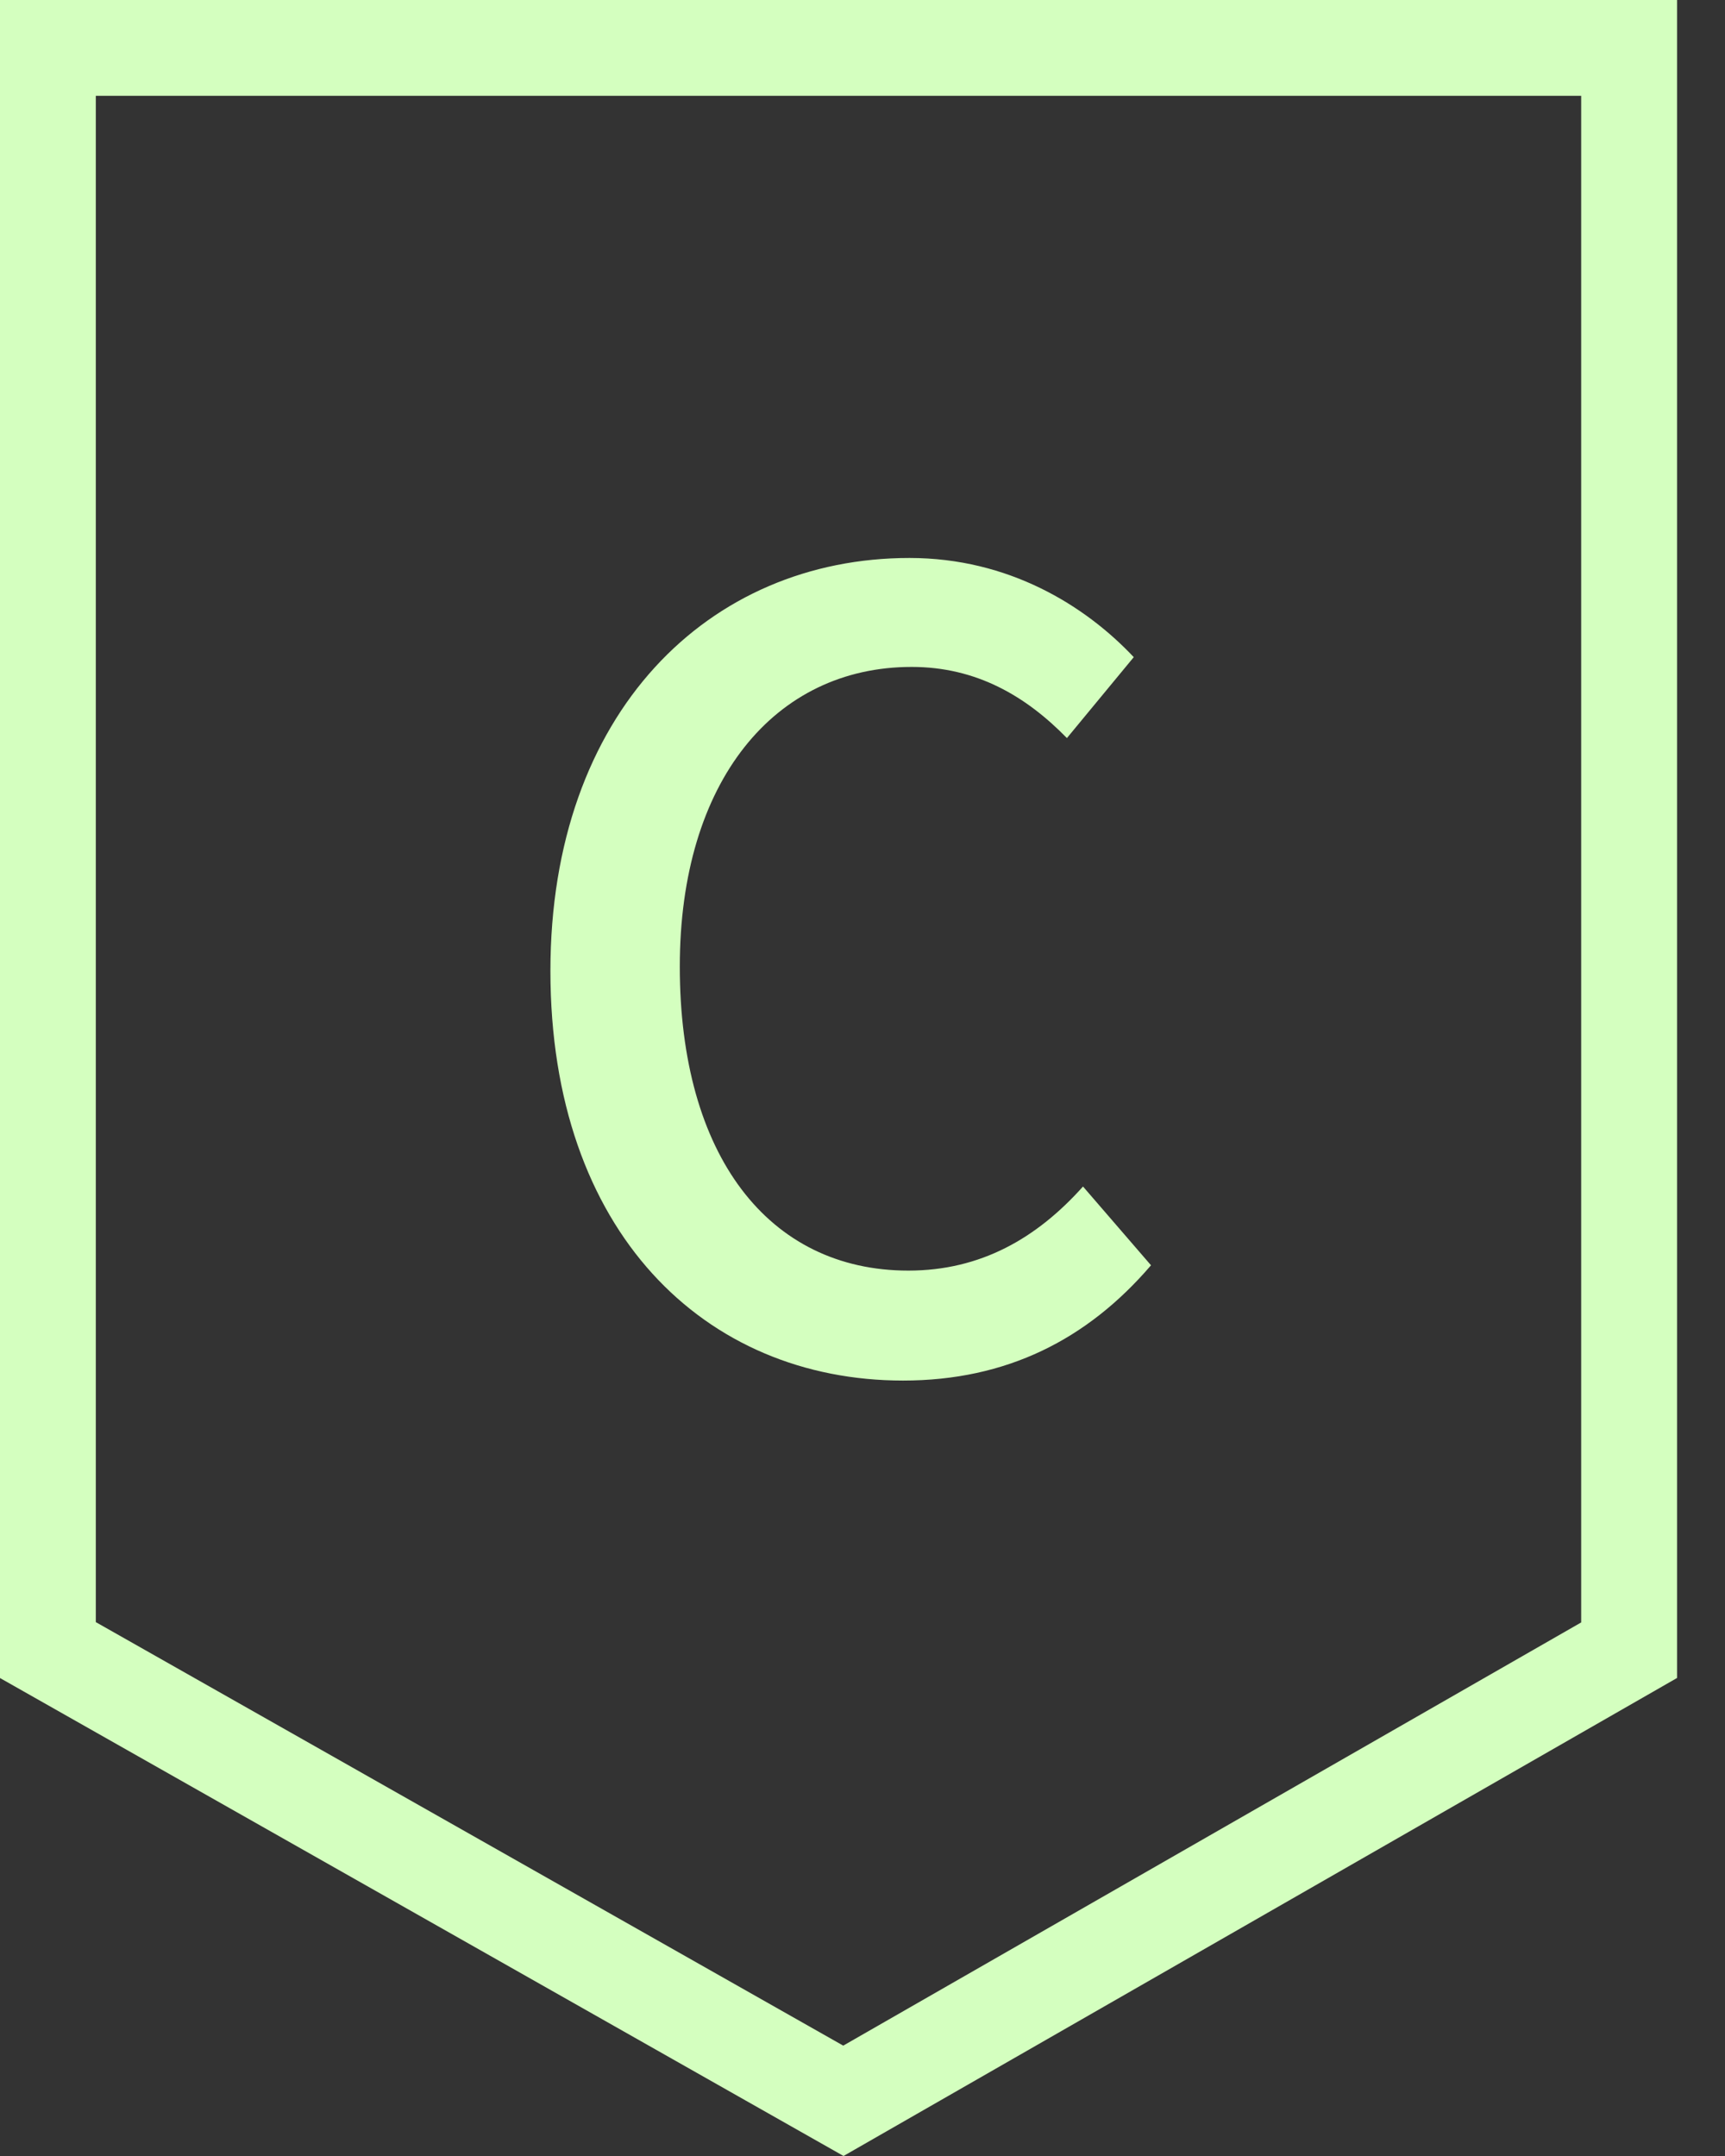 <svg width="12" height="15" viewBox="0 0 12 15" fill="none" xmlns="http://www.w3.org/2000/svg">
<rect x="0" y="0" width="12" height="15" fill="#333333" stroke="none"/>
<path d="M0.333 11.48V0.333H11.333V11.481L5.867 14.616L0.333 11.48Z" stroke="#D4FFBF" stroke-width="0.667"/>
<path d="M6.282 9.605C4.902 9.605 3.829 8.57 3.829 6.755C3.829 4.955 4.932 3.882 6.327 3.882C7.017 3.882 7.549 4.213 7.887 4.572L7.422 5.135C7.137 4.843 6.792 4.64 6.342 4.64C5.389 4.64 4.729 5.435 4.729 6.725C4.729 8.037 5.344 8.84 6.319 8.84C6.822 8.84 7.212 8.615 7.534 8.255L8.007 8.803C7.564 9.32 7.002 9.605 6.282 9.605Z" fill="#D4FFBF"/>
</svg>
